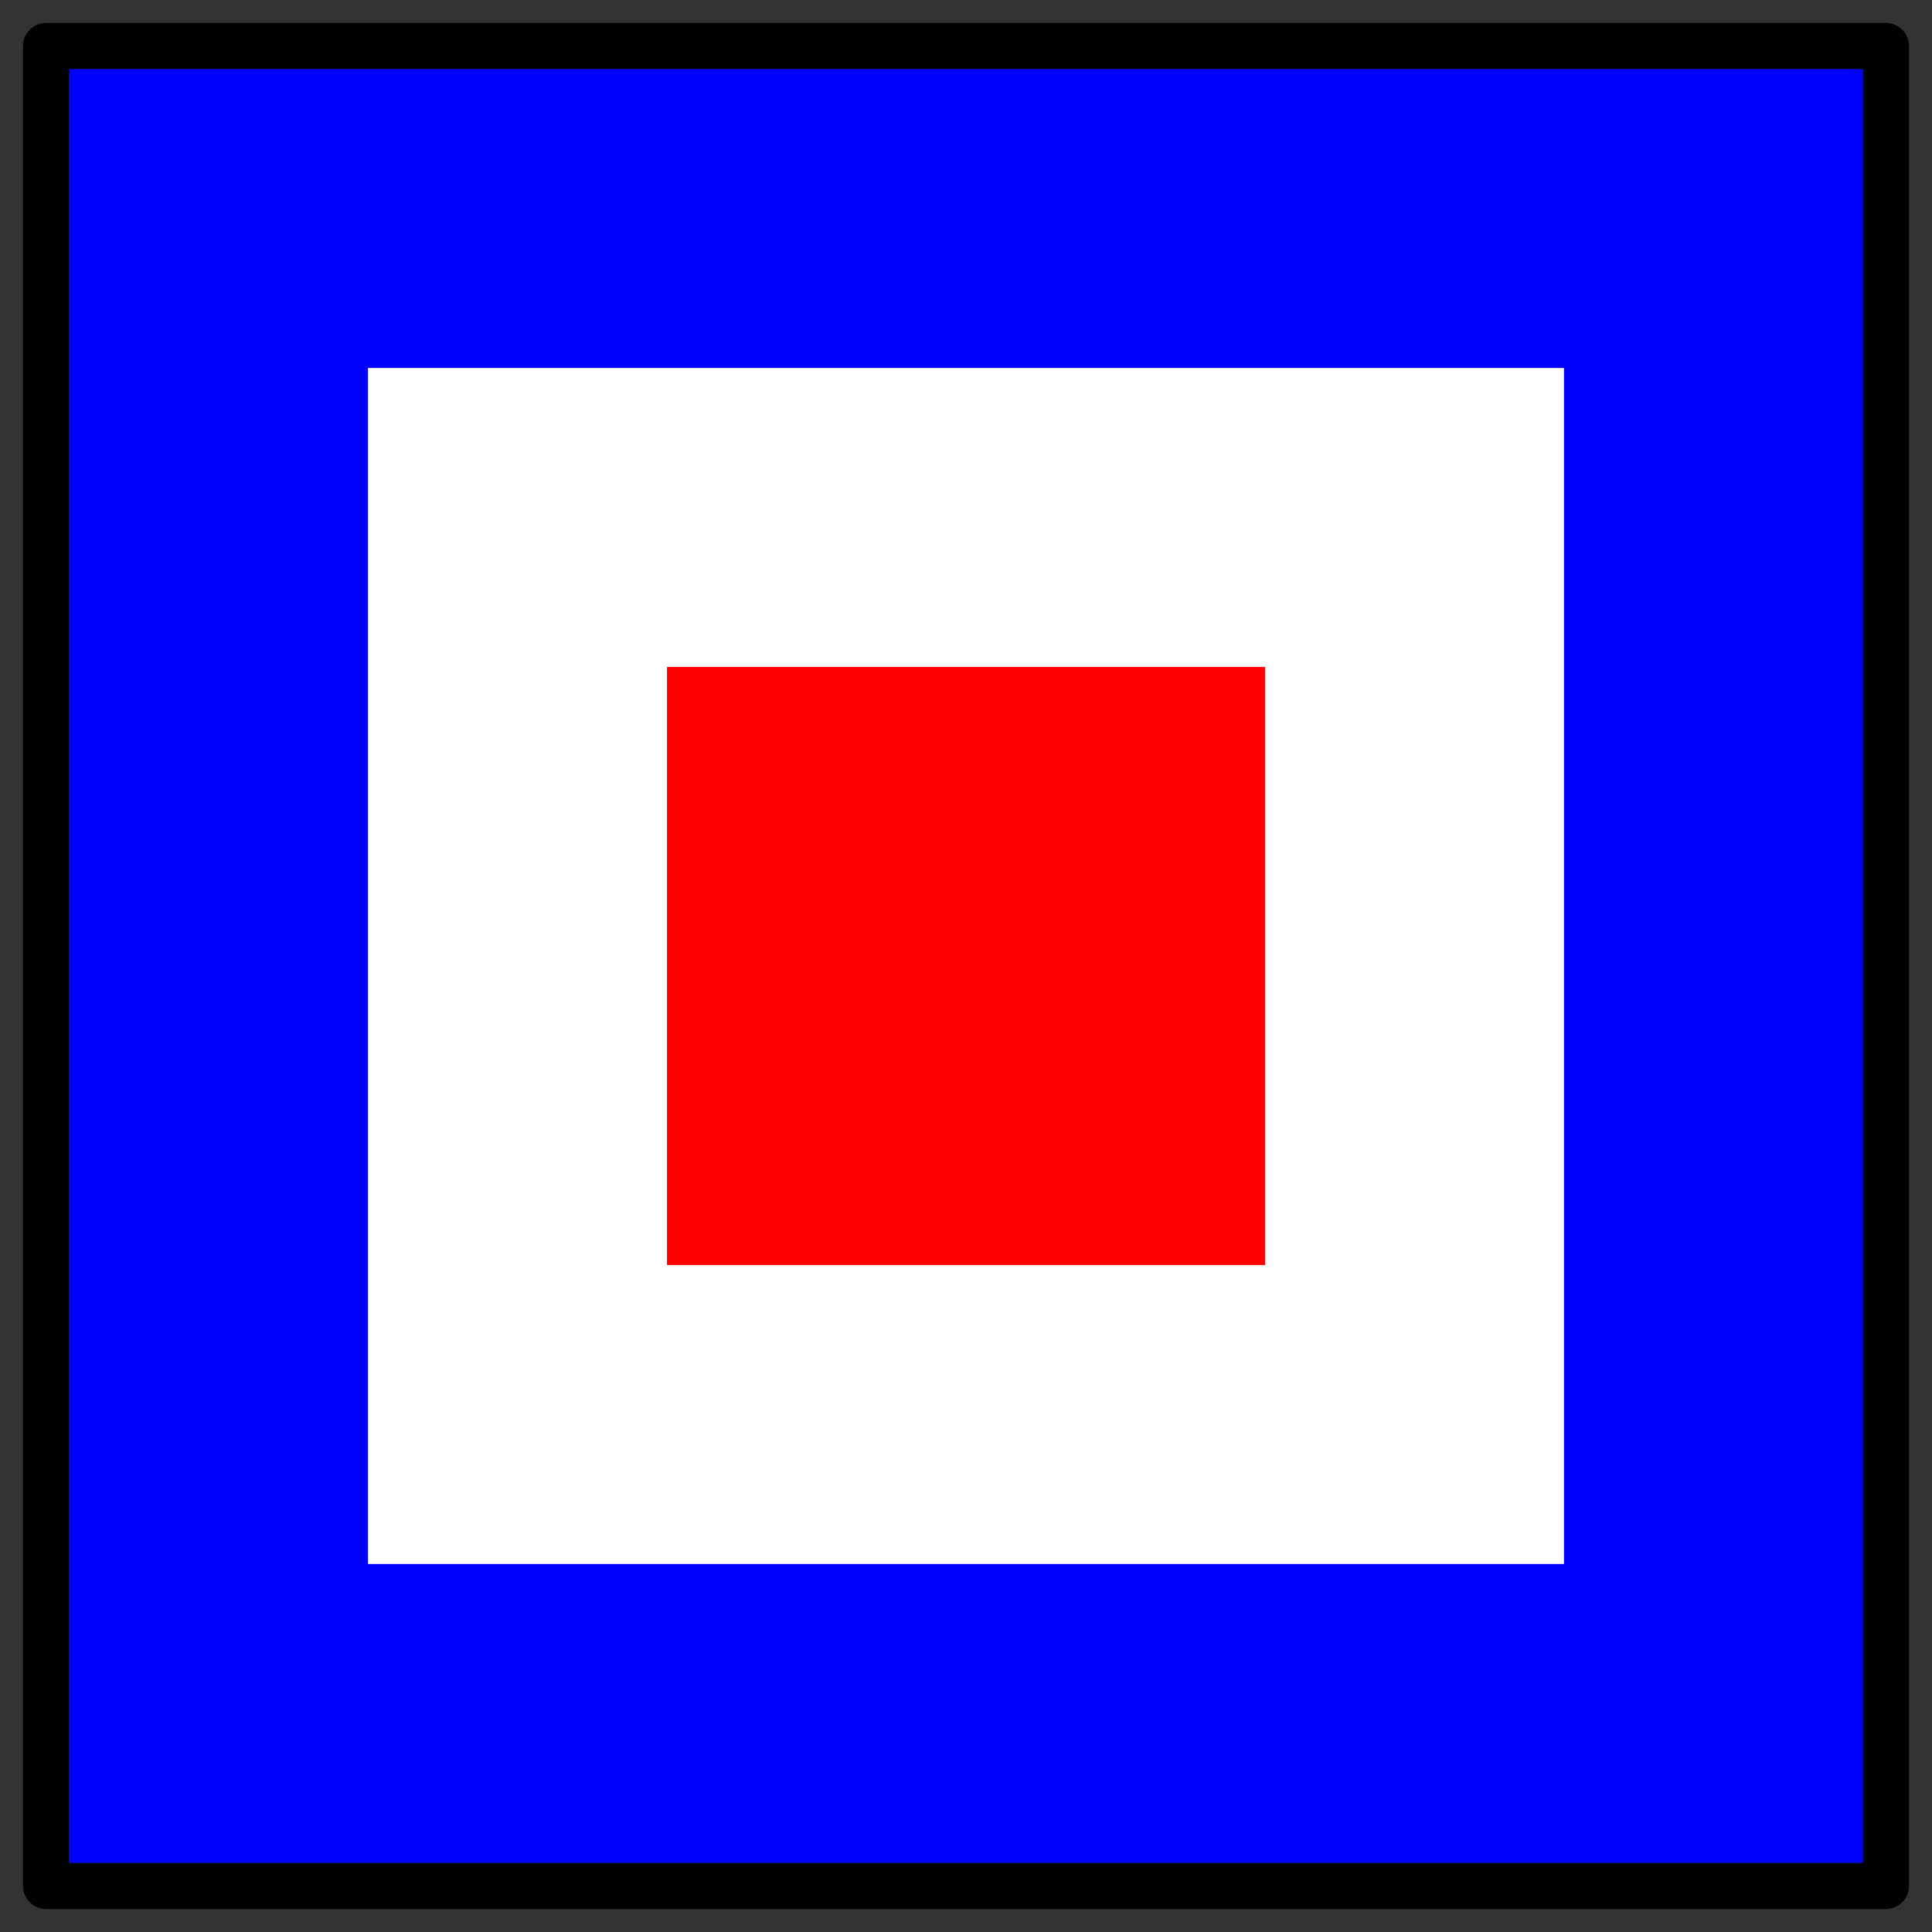 <?xml version="1.0" encoding="UTF-8"?>
<svg   sodipodi:version="0.32" viewBox="0 0 84 84" xmlns="http://www.w3.org/2000/svg" xmlns:sodipodi="http://inkscape.sourceforge.net/DTD/sodipodi-0.dtd">
<rect x="0" y="0" width="84" height="84" fill="#333333" stroke="none"/>
<sodipodi:namedview bordercolor="#666666" borderopacity="1.0" pagecolor="#ffffff" showborder="true" showgrid="true"/>
<rect x="3" y="3" width="78" height="78" fill="#00f" fill-rule="evenodd"/>
<rect x="16" y="16" width="52" height="52" fill="#fff" fill-rule="evenodd"/>
<rect x="2" y="2" width="80" height="80" fill="none" stroke="#000" stroke-linejoin="round" stroke-width="2"/>
<rect x="29" y="29" width="26" height="26" fill="#f00" fill-rule="evenodd"/>
</svg>
